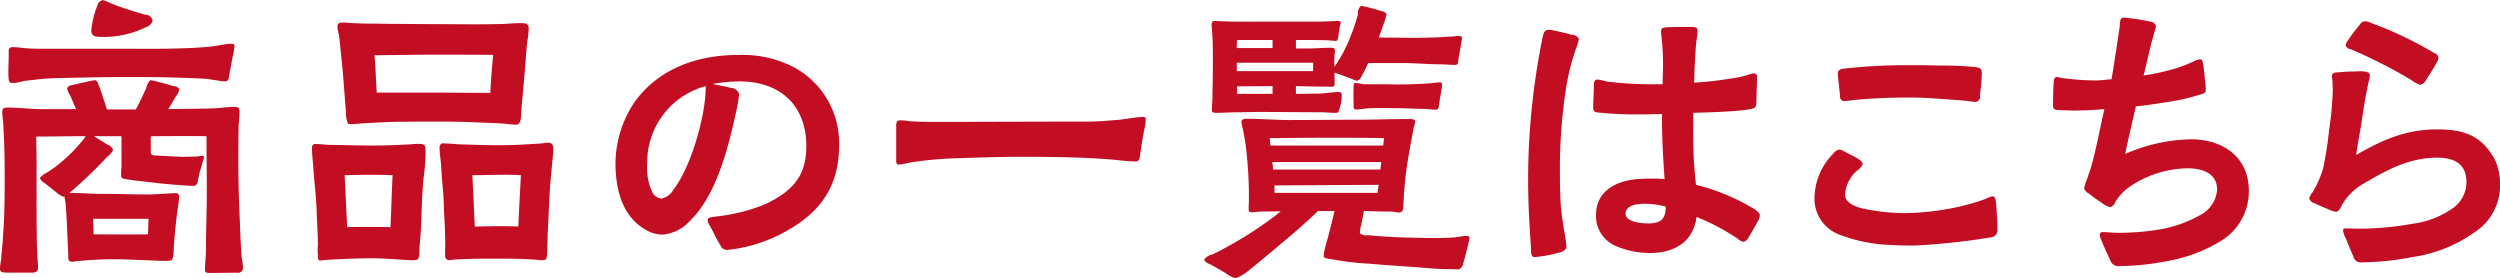 <svg xmlns="http://www.w3.org/2000/svg" width="257" height="28.6" viewBox="0 0 257 28.6">
  <defs>
    <style>
      .cls-1 {
        fill: #c30d23;
        fill-rule: evenodd;
      }
    </style>
  </defs>
  <path id="pc_anchor_allitem.svg" class="cls-1" d="M2939.77,1355.65l2.57-.03a0.508,0.508,0,0,0,.64-0.48c0-.45-0.13-0.9-0.16-1.35-0.07-1.12-.13-2.27-0.16-3.39-0.1-2.18-.16-4.04-0.16-6.24,0-1.22,0-2.47.03-3.69,0.03-.44.09-0.89,0.09-1.34,0-.42-0.09-0.55-0.51-0.55-0.83,0-1.7.16-2.53,0.16-1.44.04-2.85,0.04-4.29,0.07a13.722,13.722,0,0,0,.71-1.19,2.221,2.221,0,0,0,.44-0.86,0.712,0.712,0,0,0-.6-0.32c-0.58-.16-1-0.29-1.67-0.45a5.882,5.882,0,0,0-.7-0.16,1.335,1.335,0,0,0-.42.77c-0.41.9-.67,1.47-1.09,2.24h-2.97c-0.2-.67-0.39-1.18-0.61-1.89-0.07-.16-0.16-0.45-0.29-0.73a0.49,0.49,0,0,0-.29-0.39,7.359,7.359,0,0,0-.74.13l-1.66.38a0.627,0.627,0,0,0-.51.32,2.869,2.869,0,0,0,.35.8l0.58,1.35h-3.49c-1.19,0-2.34-.16-3.49-0.16-0.42,0-.61.03-0.61,0.51a8.307,8.307,0,0,0,.09.9l0.1,2.01c0.06,1.45.06,2.85,0.06,4.26,0,2.05-.03,3.78-0.19,5.83-0.03.64-.13,1.31-0.16,1.95-0.03.35-.13,0.74-0.13,1.09,0,0.45.36,0.38,0.74,0.42h2.5c0.41,0,.67-0.1.67-0.52a4.2,4.2,0,0,0-.06-0.86c-0.04-.83-0.07-1.66-0.07-2.5-0.06-3.49.03-6.62-.06-10.11,1.37,0,3.23-.04,5.09-0.04a2.938,2.938,0,0,1-.39.52,15.849,15.849,0,0,1-2.2,2.21,11.17,11.17,0,0,1-1.41,1.02,2.115,2.115,0,0,0-.71.54,0.934,0.934,0,0,0,.48.52l1.16,0.92a2.461,2.461,0,0,0,.76.49,0.192,0.192,0,0,0,.13-0.04,4.085,4.085,0,0,0,.1.61c0.16,1.79.19,3.59,0.29,5.38,0,0.35-.07.74,0.41,0.74,0.16,0,.35-0.07.55-0.07,1.37-.13,2.56-0.19,3.81-0.19,1.05,0,2.14.06,3.2,0.1,0.8,0.03,1.6.09,2.37,0.06,0.35,0,.44-0.22.48-0.8,0.06-1.34.19-2.66,0.35-4,0.06-.58.22-1.22,0.22-1.79a0.331,0.331,0,0,0-.41-0.36c-0.45,0-2.15.13-2.6,0.13-2.05,0-2.85-.06-4.89-0.06-1.13,0-2.25-.1-3.37-0.1a45.231,45.231,0,0,0,3.85-3.68,2.111,2.111,0,0,0,.64-0.74,0.958,0.958,0,0,0-.58-0.54l-1.41-.87h2.85v3.21a4.745,4.745,0,0,0-.03.99,0.713,0.713,0,0,0,.54.22c0.39,0.07.96,0.16,1.12,0.16,1.38,0.16,2.6.32,3.97,0.42l1.32,0.09a3.4,3.4,0,0,0,.64,0,0.607,0.607,0,0,0,.28-0.51c0.1-.35.16-0.77,0.23-0.99,0.13-.38.19-0.67,0.32-1.09a1.118,1.118,0,0,0,.09-0.35,0.148,0.148,0,0,0-.16-0.13,2.776,2.776,0,0,0-.57.07c-0.45,0-.9.03-1.35,0.03-0.25,0-1.85-.07-2.75-0.13-0.19,0-.64,0-0.64-0.29v-1.7c1.95,0,3.3-.03,5.73,0,0,1.83.03,3.72,0.03,5.57,0,2.21-.09,4.04-0.09,6.25,0,0.57-.1,1.31-0.1,1.85C2939.07,1355.65,2939.23,1355.65,2939.77,1355.65Zm-12.16-3.97-0.03-1.6h5.7c-0.04.51-.04,1.05-0.07,1.6C2931.26,1351.71,2929.47,1351.68,2927.61,1351.68Zm-8.36-15.56a3.464,3.464,0,0,0,1.12-.19c0.45-.07.9-0.1,1.35-0.16,0.77-.1,1.57-0.13,2.34-0.16,2.08-.03,4.19-0.1,6.27-0.1,1.6,0,3.23,0,4.83.03,1.38,0.04,2.73.07,4.07,0.16,0.61,0.07,1.6.26,1.89,0.26,0.38-.06.35-0.16,0.42-0.51l0.38-2.05a7.1,7.1,0,0,0,.19-1.06c0-.19-0.09-0.25-0.32-0.25-0.67,0-1.41.22-2.08,0.28-1.12.13-2.24,0.16-3.36,0.2-2.02.06-4.04,0.03-6.02,0.03h-8.26a17.253,17.253,0,0,1-1.92-.1,6.653,6.653,0,0,0-.77-0.06,0.394,0.394,0,0,0-.48.48c0,0.83-.06,1.69-0.03,2.53C2918.9,1335.8,2918.87,1336.12,2919.25,1336.12Zm9.06-4.74a9.846,9.846,0,0,0,4.68-.99,1,1,0,0,0,.7-0.67,0.744,0.744,0,0,0-.73-0.61c-1.03-.29-2.05-0.61-3.01-0.96-0.29-.13-0.58-0.23-0.84-0.35a1.852,1.852,0,0,0-.57-0.2,0.833,0.833,0,0,0-.55.61,9.2,9.2,0,0,0-.61,2.53C2927.38,1331.32,2927.86,1331.38,2928.31,1331.38Zm42.73,9.03c0.54,0,.51-0.74.54-1.22,0.03-.7.19-2.11,0.32-3.71,0.13-1.51.16-2.24,0.32-3.75a7.444,7.444,0,0,0,.13-1.21c0-.58-0.42-0.55-0.93-0.55-0.45,0-.89.03-1.34,0.07-2.66.09-5,.03-7.49,0.03-1.73,0-3.43-.03-5.13-0.03-1.02-.04-2.05,0-3.07-0.07-0.35,0-.7-0.06-1.06-0.06s-0.64,0-.64.42c0,0.38.16,0.76,0.2,1.18,0.12,1.18.32,3.04,0.41,4.23l0.26,3.36a3,3,0,0,0,.22,1.21,0.908,0.908,0,0,0,.32.04c0.48,0,.96-0.07,1.47-0.1,1-.03,2.02-0.13,3.05-0.13,1.57-.03,3.13-0.03,4.7-0.03,1.38,0,2.72.03,4.07,0.1,0.86,0.03,1.73.06,2.56,0.12A9.386,9.386,0,0,0,2971.04,1340.41Zm-20.14,13.96c0.22,0,.58-0.07.77-0.07,1.54-.09,3.07-0.16,4.61-0.16,0.93,0,2.27.1,3.2,0.16,0.51,0.04.9,0.04,1.09,0.04,0.48,0,.54-0.29.54-0.77,0-.51.1-1.48,0.13-1.96,0.13-2.17.1-3.45,0.29-5.63a20.267,20.267,0,0,0,.22-2.91c0-.42-0.06-0.64-0.44-0.68a6.088,6.088,0,0,0-1.12.04c-1.77.09-2.5,0.12-4.29,0.12-0.9,0-2.85-.06-3.75-0.06-0.61,0-1.22-.1-1.83-0.1a0.419,0.419,0,0,0-.25.45c0,0.58.09,1.28,0.13,1.86,0.12,1.82.28,2.75,0.35,4.55,0.03,1.18.13,2.4,0.13,3.55a5.361,5.361,0,0,0,0,1.06C2950.71,1354.14,2950.68,1354.37,2950.9,1354.37Zm2.79-3.43-0.26-5.34c1.63-.04,3.27-0.07,4.93,0-0.1,1.95-.13,3.39-0.22,5.34C2956.6,1350.91,2955.19,1350.91,2953.69,1350.94Zm10.46,3.4c0.23,0,.42-0.07.65-0.07,1.37-.09,2.75-0.09,4.09-0.09,1.32,0,2.6,0,3.91.09,0.29,0,.64.07,0.93,0.07,0.45,0,.48-0.16.51-0.61,0.03-.61.06-1.86,0.06-2.15,0.13-2.17.13-3.49,0.32-5.63,0.07-.93.2-1.99,0.26-2.92,0-.44-0.06-0.7-0.38-0.76-0.32-.04-0.8.09-1.16,0.09-1.73.1-2.46,0.16-4.25,0.16-0.9,0-2.92-.06-3.85-0.09-0.6-.04-1.21-0.1-1.82-0.1a0.5,0.5,0,0,0-.23.51c0,0.58.13,1.22,0.16,1.83,0.1,1.79.26,2.72,0.29,4.54,0.07,1.19.13,2.37,0.13,3.56,0,0.25-.03.67,0,1.05A0.423,0.423,0,0,0,2964.15,1354.34Zm2.66-3.46-0.25-5.28c1.66,0,3.36-.1,4.99,0-0.1,1.95-.19,3.33-0.26,5.28C2969.79,1350.81,2968.32,1350.85,2966.81,1350.88Zm1.6-13.74c-1.89,0-4.03-.03-5.92-0.03h-5.76c-0.07-.99-0.13-2.78-0.23-3.84,3.33-.03,4.39-0.06,5.99-0.06,2.08,0,5.44,0,6.21.03C2968.57,1334.49,2968.44,1336.15,2968.41,1337.14Zm24.38,16.14a15.536,15.536,0,0,0,5.16-1.47c4-1.96,6.31-4.68,6.31-9.26a8.845,8.845,0,0,0-4.81-8.13,11.538,11.538,0,0,0-5.57-1.18c-4.16,0-8.16,1.37-10.66,4.86a11.483,11.483,0,0,0-1.95,6.22c0,2.65.64,5.5,3.14,6.91a3.416,3.416,0,0,0,1.69.48,4.267,4.267,0,0,0,2.82-1.41c2.79-2.69,4-7.75,4.8-11.43a12.689,12.689,0,0,0,.26-1.6,0.885,0.885,0,0,0-.83-0.64c-0.61-.16-1.35-0.29-1.89-0.41a15.97,15.97,0,0,1,2.78-.26c4.16,0,6.85,2.46,6.85,6.66,0,3.1-1.44,4.58-4.06,5.89a18.184,18.184,0,0,1-5.25,1.34c-0.26.04-.83,0.04-0.83,0.39a1.3,1.3,0,0,0,.25.61c0.39,0.7.64,1.31,1.06,1.95A0.693,0.693,0,0,0,2992.79,1353.28Zm-6.75-5.28a1.149,1.149,0,0,1-.96-0.61,5.867,5.867,0,0,1-.55-2.98,8.133,8.133,0,0,1,6.02-7.97,13.791,13.791,0,0,1-.09,1.5c-0.36,3.01-1.67,7.14-3.24,9.16A1.859,1.859,0,0,1,2986.04,1348Zm24.41-3.49a8.819,8.819,0,0,0,1.19-.23,41.4,41.4,0,0,1,4.25-.41c2.34-.07,4.71-0.16,7.05-0.16,3.23,0,6.56.03,9.79,0.32a19.429,19.429,0,0,0,2.02.16c0.39,0,.39-0.32.48-0.84,0.1-.8.23-1.47,0.35-2.17a8.576,8.576,0,0,0,.2-1.22c0-.29-0.04-0.35-0.26-0.35a7.208,7.208,0,0,0-.77.06l-1.66.23c-1.09.09-2.21,0.19-3.33,0.19-5.38,0-10.73.03-16.11,0.03-0.7,0-1.4-.03-2.11-0.06a5.54,5.54,0,0,0-.99-0.1c-0.26,0-.42.07-0.42,0.55v3.55C3010.13,1344.38,3010.16,1344.51,3010.45,1344.51Zm34.56,11.68a4.3,4.3,0,0,0,1.44-.86c1.35-1.09,3.49-2.88,4.61-3.84,0.93-.8,1.7-1.51,2.44-2.21h1.69c-0.22.99-.51,2.05-0.7,2.81a11.667,11.667,0,0,0-.32,1.19,3.729,3.729,0,0,0-.1.67c0.04,0.26.8,0.26,1.6,0.42a24.5,24.5,0,0,0,2.53.29c0.96,0.06,1.89.16,2.85,0.22,2.4,0.16,3.94.29,4.77,0.35,0.9,0.03,1.09.03,1.57,0.03a3.413,3.413,0,0,0,.64,0,0.811,0.811,0,0,0,.39-0.6c0.22-.74.64-2.37,0.64-2.57s-0.07-.25-0.29-0.25c-0.42,0-.87.13-1.31,0.16-0.55.03-1.09,0.06-1.64,0.06-1.09,0-3.65-.03-5.57-0.16-0.54-.03-1.12-0.09-1.66-0.13a0.943,0.943,0,0,1-.8-0.22,4.652,4.652,0,0,1,.16-0.93c0.09-.45.19-0.89,0.25-1.34,0.93,0.03,1.86.06,2.79,0.06,0.26,0,.61.1,0.86,0.1a0.422,0.422,0,0,0,.39-0.48c0.03-.32.09-1.25,0.09-1.54,0.1-1.02.13-1.6,0.29-2.66,0.19-1.34.48-2.78,0.71-4.06a4.573,4.573,0,0,0,.16-0.61c0-.32-0.55-0.26-0.84-0.26-1.82,0-3.61.07-5.44,0.07-2.21,0-4.45.03-6.69,0.03-1.41,0-2.85-.13-4.26-0.13-0.32,0-.64.03-0.64,0.32a4.958,4.958,0,0,0,.13.67c0.13,0.52.19,1.09,0.29,1.6a43.157,43.157,0,0,1,.35,5.67c0,0.32-.03.67-0.03,0.99,0,0.2,0,.36.32,0.36s0.67-.07.99-0.07l1.99-.03-0.55.45a40.019,40.019,0,0,1-6.43,3.97,1.4,1.4,0,0,0-.9.57,1.074,1.074,0,0,0,.61.45c0.54,0.29,1.09.61,1.63,0.93A2.638,2.638,0,0,0,3045.01,1356.19Zm4.01-8.77v-0.77l10.72-.06a7.943,7.943,0,0,0-.13.83h-10.59Zm-0.13-2.4-0.1-.77H3060l-0.1.77h-11.01Zm-3.72-7.78v-0.77l3.65-.03v0.8h-3.65Zm3.43,5.31a6.483,6.483,0,0,1-.06-0.76c4-.04,7.84-0.07,11.74,0l-0.09.76H3048.6Zm-3.46-7.65v-0.86h7.85v0.86h-7.85Zm0-2.37a8.052,8.052,0,0,1,.03-0.83h3.65v0.83h-3.68Zm-2.08,6.66c0.77,0,1.57-.06,2.34-0.06,0.7,0,1.44-.03,2.17-0.03,2.05,0,4.13.03,6.22,0.03,0.44,0,.86.06,1.28,0.06a2.634,2.634,0,0,0,.48-0.03,4.417,4.417,0,0,0,.38-1.79,0.274,0.274,0,0,0-.32-0.32c-0.64,0-1.28.13-1.92,0.16-0.8,0-1.63.03-2.47,0.03v-0.8c1.09,0.03,2.28.06,3.33,0.06,0.32,0,.64.1,0.64-0.25a4.944,4.944,0,0,0,0-.77v-0.42c0.13,0.04.29,0.1,0.48,0.16l1.22,0.45a2.993,2.993,0,0,0,.64.23,1.051,1.051,0,0,0,.48-0.55,12.73,12.73,0,0,0,.64-1.28h3.56c1.24,0,2.56.13,3.84,0.13,0.41,0,1.05.06,1.5,0.06,0.32,0,.32-0.13.35-0.38,0.04-.35.2-1.15,0.26-1.54s0.13-.73.13-0.83c0-.19-0.1-0.22-0.32-0.22-0.29,0-.55.06-0.83,0.06-0.68.03-1.38,0.1-2.05,0.1-1.8.06-3.56,0-5.35,0l0.48-1.35a6.785,6.785,0,0,0,.32-1.06,0.788,0.788,0,0,0-.58-0.32,17.371,17.371,0,0,0-2.04-.54,0.962,0.962,0,0,0-.32.86,17.455,17.455,0,0,1-.71,2.15,14.854,14.854,0,0,1-1.7,3.26,6.491,6.491,0,0,1,0-1.08c0-.2.04-0.39,0.04-0.61,0-.29-0.29-0.26-0.52-0.26-0.67,0-1.4.07-2.11,0.07h-1.38v-0.87c1.09,0,2.05,0,3.3.03,0.26,0.04.58,0.04,0.8,0.07,0.16,0,.19-0.16.26-0.39,0-.09.06-0.54,0.13-0.96l0.12-.51c0-.19-0.19-0.19-0.32-0.19-0.64,0-1.24.06-1.88,0.06h-5.7c-1.38,0-2.76.03-4.13-.03-0.26,0-.55-0.03-0.8-0.03s-0.45,0-.45.35c0,0.13.03,0.29,0.03,0.42,0.13,1.44.1,2.94,0.1,4.38,0,0.93-.04,1.83-0.04,2.72,0,0.42-.06.84-0.06,1.28C3042.58,1339.19,3042.84,1339.19,3043.06,1339.19Zm22.54-.32c0.22,0,.29-0.16.32-0.41,0.06-.55.32-1.83,0.32-2.12,0-.19,0-0.28-0.19-0.28-0.32,0-.71.06-1,0.09a45.07,45.07,0,0,1-4.67.1h-2.18c-0.19-.03-0.7-0.13-0.89-0.13-0.16,0-.16.26-0.16,0.51-0.03.55,0,1.67,0,1.86s0.03,0.35.22,0.35c0.29,0.03,1.06-.13,1.6-0.13,0.8-.03,1.63,0,2.44,0,1.12,0,1.88.07,3,.07C3064.7,1338.78,3065.31,1338.87,3065.6,1338.87Zm22.01,14.73c2.5,0,4.45-1.12,4.8-3.71a23.49,23.49,0,0,1,4.23,2.24,1.1,1.1,0,0,0,.61.32,0.787,0.787,0,0,0,.48-0.42c0.29-.48.67-1.12,0.96-1.66a1.231,1.231,0,0,0,.22-0.71,1.487,1.487,0,0,0-.67-0.64,21.419,21.419,0,0,0-5.89-2.43,44.687,44.687,0,0,1-.29-5.89v-1.51c0.74-.03,4.16-0.09,5.67-0.35a1.75,1.75,0,0,0,.67-0.19,0.933,0.933,0,0,0,.16-0.58c0-.7.06-1.82,0.06-2.53a0.338,0.338,0,0,0-.28-0.41,3.389,3.389,0,0,0-.68.16,6.919,6.919,0,0,1-1.21.29,40.826,40.826,0,0,1-4.29.51c0.03-1.31.09-2.63,0.19-3.91,0.03-.41.16-0.99,0.16-1.44,0-.29-0.13-0.38-0.67-0.38-0.39,0-1.76,0-2.47.03-0.38.03-.61,0.06-0.61,0.42a7.964,7.964,0,0,0,.07.83,26.12,26.12,0,0,1,.13,2.65c0,0.65-.04,1.29-0.04,1.96h-1.05a36.385,36.385,0,0,1-4.52-.26c-0.38-.03-0.8-0.22-1.15-0.22-0.32,0-.35.35-0.35,0.61,0,0.54-.07,1.6-0.07,2.14,0,0.38,0,.58.52,0.64a39.457,39.457,0,0,0,4.35.19c0.74,0,1.47-.03,2.21-0.03-0.03,2.21.1,4.45,0.26,6.69a9.721,9.721,0,0,0-1.32-.06c-0.35,0-.7,0-1.05.03-2.28.06-4.68,1.06-4.68,3.71a3.341,3.341,0,0,0,1.92,3.14A8.919,8.919,0,0,0,3087.61,1353.6Zm-11.84.42a13.426,13.426,0,0,0,2.46-.45,1.128,1.128,0,0,0,.77-0.45,0.558,0.558,0,0,0,.03-0.22,15.409,15.409,0,0,0-.26-1.73c-0.12-.8-0.25-1.64-0.32-2.44-0.06-1.05-.09-2.11-0.09-3.17a54.18,54.18,0,0,1,.7-9.34,22.061,22.061,0,0,1,1-3.75,4.819,4.819,0,0,0,.25-0.9,0.89,0.89,0,0,0-.77-0.41c-0.57-.16-1.09-0.29-1.76-0.42a2.5,2.5,0,0,0-.61-0.09,0.52,0.52,0,0,0-.48.38,4.585,4.585,0,0,0-.19.8,73.252,73.252,0,0,0-1.41,14.25c0,2.3.13,4.61,0.29,6.91C3075.41,1353.31,3075.29,1354.02,3075.77,1354.02Zm11.62-3.46c-0.58,0-2.28-.13-2.28-0.99,0-.93,1.28-1.03,1.99-1.03a8.291,8.291,0,0,1,2.14.29C3089.24,1350.17,3088.67,1350.56,3087.39,1350.56Zm27.45,2.27a68.094,68.094,0,0,0,7.75-.83,0.721,0.721,0,0,0,.74-0.77c0-.93-0.07-1.86-0.13-2.75-0.03-.19-0.07-0.71-0.32-0.71a1.986,1.986,0,0,0-.74.26,23.086,23.086,0,0,1-4.38,1.12,26.8,26.8,0,0,1-3.91.35,21.041,21.041,0,0,1-4.39-.48c-1.02-.25-1.79-0.7-1.79-1.44a3.619,3.619,0,0,1,1.25-2.46,1.409,1.409,0,0,0,.58-0.71,1.206,1.206,0,0,0-.52-0.51c-0.44-.29-0.96-0.51-1.44-0.77a0.964,0.964,0,0,0-.48-0.16,0.889,0.889,0,0,0-.57.38,6.6,6.6,0,0,0-1.96,4.62,3.924,3.924,0,0,0,2.56,3.74,16.157,16.157,0,0,0,5.26,1.06C3113.18,1352.83,3114.01,1352.83,3114.84,1352.83Zm6.31-14.76a0.57,0.57,0,0,0,.38-0.7,18.008,18.008,0,0,0,.2-2.18c0-.51-0.1-0.61-0.61-0.7a35.256,35.256,0,0,0-3.72-.16c-1.12-.04-2.24-0.04-3.36-0.04a58.076,58.076,0,0,0-6.53.36c-0.32.06-.58,0.13-0.58,0.48,0,0.32.16,1.6,0.23,2.37a0.416,0.416,0,0,0,.45.48,8.391,8.391,0,0,0,.86-0.1,59.3,59.3,0,0,1,6.24-.26c1.06,0,2.12.1,3.14,0.16,0.83,0.07,1.6.1,2.47,0.2C3120.57,1338.01,3120.93,1338.07,3121.15,1338.07Zm14.78,16.87a26.092,26.092,0,0,0,4.86-.51,15.708,15.708,0,0,0,5.58-2.11,5.942,5.942,0,0,0,2.81-5.12c0-3.49-2.69-5.29-5.95-5.29a17.438,17.438,0,0,0-6.76,1.51c0.32-1.63.74-3.27,1.09-4.9,0.45-.03,1.95-0.22,3.49-0.48a21.938,21.938,0,0,0,3.04-.7c0.35-.1.67-0.16,0.67-0.52,0-.16-0.06-0.86-0.09-1.05-0.07-.64-0.1-1.03-0.16-1.48-0.1-.41-0.1-0.6-0.32-0.6a1.646,1.646,0,0,0-.71.22,13.473,13.473,0,0,1-2.37.87,22.559,22.559,0,0,1-2.75.57c0.29-1.15.55-2.3,0.83-3.46,0.07-.19.2-0.67,0.29-1.05a2.45,2.45,0,0,0,.16-0.58,0.676,0.676,0,0,0-.61-0.45c-0.41-.09-1.47-0.29-2.11-0.35-0.26-.03-0.45-0.06-0.61-0.06a0.362,0.362,0,0,0-.35.38,4.234,4.234,0,0,0-.06.58c-0.13.8-.23,1.6-0.36,2.4-0.16.99-.28,1.89-0.48,2.98-0.54.03-1.08,0.12-1.63,0.12a26.962,26.962,0,0,1-3.23-.22c-0.23,0-.58-0.13-0.77-0.13-0.26.03-.29,0.26-0.32,0.58-0.03.61-.06,1.76-0.06,2.37,0,0.38.25,0.44,0.6,0.44,0.77,0.04,1.48.07,2.24,0.04,0.8,0,1.64-.07,2.44-0.13-0.45,1.95-.8,3.94-1.35,5.89-0.09.35-.29,0.86-0.45,1.34a5.227,5.227,0,0,0-.28.9,0.844,0.844,0,0,0,.48.54,15.546,15.546,0,0,0,1.34.97,2.026,2.026,0,0,0,.87.44,0.846,0.846,0,0,0,.51-0.54,5.409,5.409,0,0,1,1.57-1.63,10.951,10.951,0,0,1,5.79-1.83c1.47,0,3.11.42,3.11,2.21a3.225,3.225,0,0,1-1.8,2.63,12.792,12.792,0,0,1-4.45,1.5,24.84,24.84,0,0,1-4.03.29c-0.48,0-.96-0.07-1.44-0.07a0.3,0.3,0,0,0-.35.26,1.893,1.893,0,0,0,.19.61c0.29,0.74.58,1.34,0.93,2.11A0.871,0.871,0,0,0,3135.93,1354.94Zm24.86-.38a28.574,28.574,0,0,0,5.19-.54,14.667,14.667,0,0,0,7.11-3.08,5.778,5.778,0,0,0,1.92-4.35,6.173,6.173,0,0,0-.52-2.56c-1.37-2.5-3.16-3.14-5.95-3.14-3.2,0-5.6,1.06-8.32,2.63,0.12-.97.32-1.96,0.48-2.92,0.19-1.21.35-2.43,0.6-3.65,0.04-.22.13-0.64,0.2-0.99a2.407,2.407,0,0,0,.12-0.64c0-.26-0.25-0.32-0.54-0.38a4.635,4.635,0,0,0-.99,0,17.142,17.142,0,0,0-1.76.09c-0.26,0-.61.03-0.61,0.39,0,0.19.06,0.38,0.06,0.57,0,0.29.03,0.58,0.03,0.87a35.608,35.608,0,0,1-.38,4.13,39.056,39.056,0,0,1-.61,3.9,10.638,10.638,0,0,1-1.09,2.47,1.834,1.834,0,0,0-.35.61,0.751,0.751,0,0,0,.55.51c0.41,0.19.96,0.45,1.47,0.64a2.4,2.4,0,0,0,.8.25,0.925,0.925,0,0,0,.45-0.51,5.793,5.793,0,0,1,2.17-2.3c2.44-1.44,4.77-2.76,7.72-2.76,1.73,0,3.01.61,3.01,2.53a3.3,3.3,0,0,1-1.35,2.63,9.335,9.335,0,0,1-4.16,1.63,32.637,32.637,0,0,1-5.34.51c-0.52,0-1.06-.03-1.57-0.03-0.19,0-.26.03-0.26,0.26a2.551,2.551,0,0,0,.26.73c0.25,0.58.51,1.28,0.8,1.89A0.751,0.751,0,0,0,3160.79,1354.56Zm6.05-18.25a1.117,1.117,0,0,0,.64-0.64,16.454,16.454,0,0,0,1-1.63,0.96,0.96,0,0,0,.19-0.58,0.6,0.6,0,0,0-.42-0.41,38.351,38.351,0,0,0-6.53-3.11,1.387,1.387,0,0,0-.61-0.16,0.576,0.576,0,0,0-.48.29,20.98,20.98,0,0,0-1.28,1.7,1,1,0,0,0-.22.51,0.709,0.709,0,0,0,.54.38,49.46,49.46,0,0,1,6.28,3.2A2.49,2.49,0,0,0,3166.84,1336.31Z" transform="translate(-2918 -1327.59)"/>
</svg>
